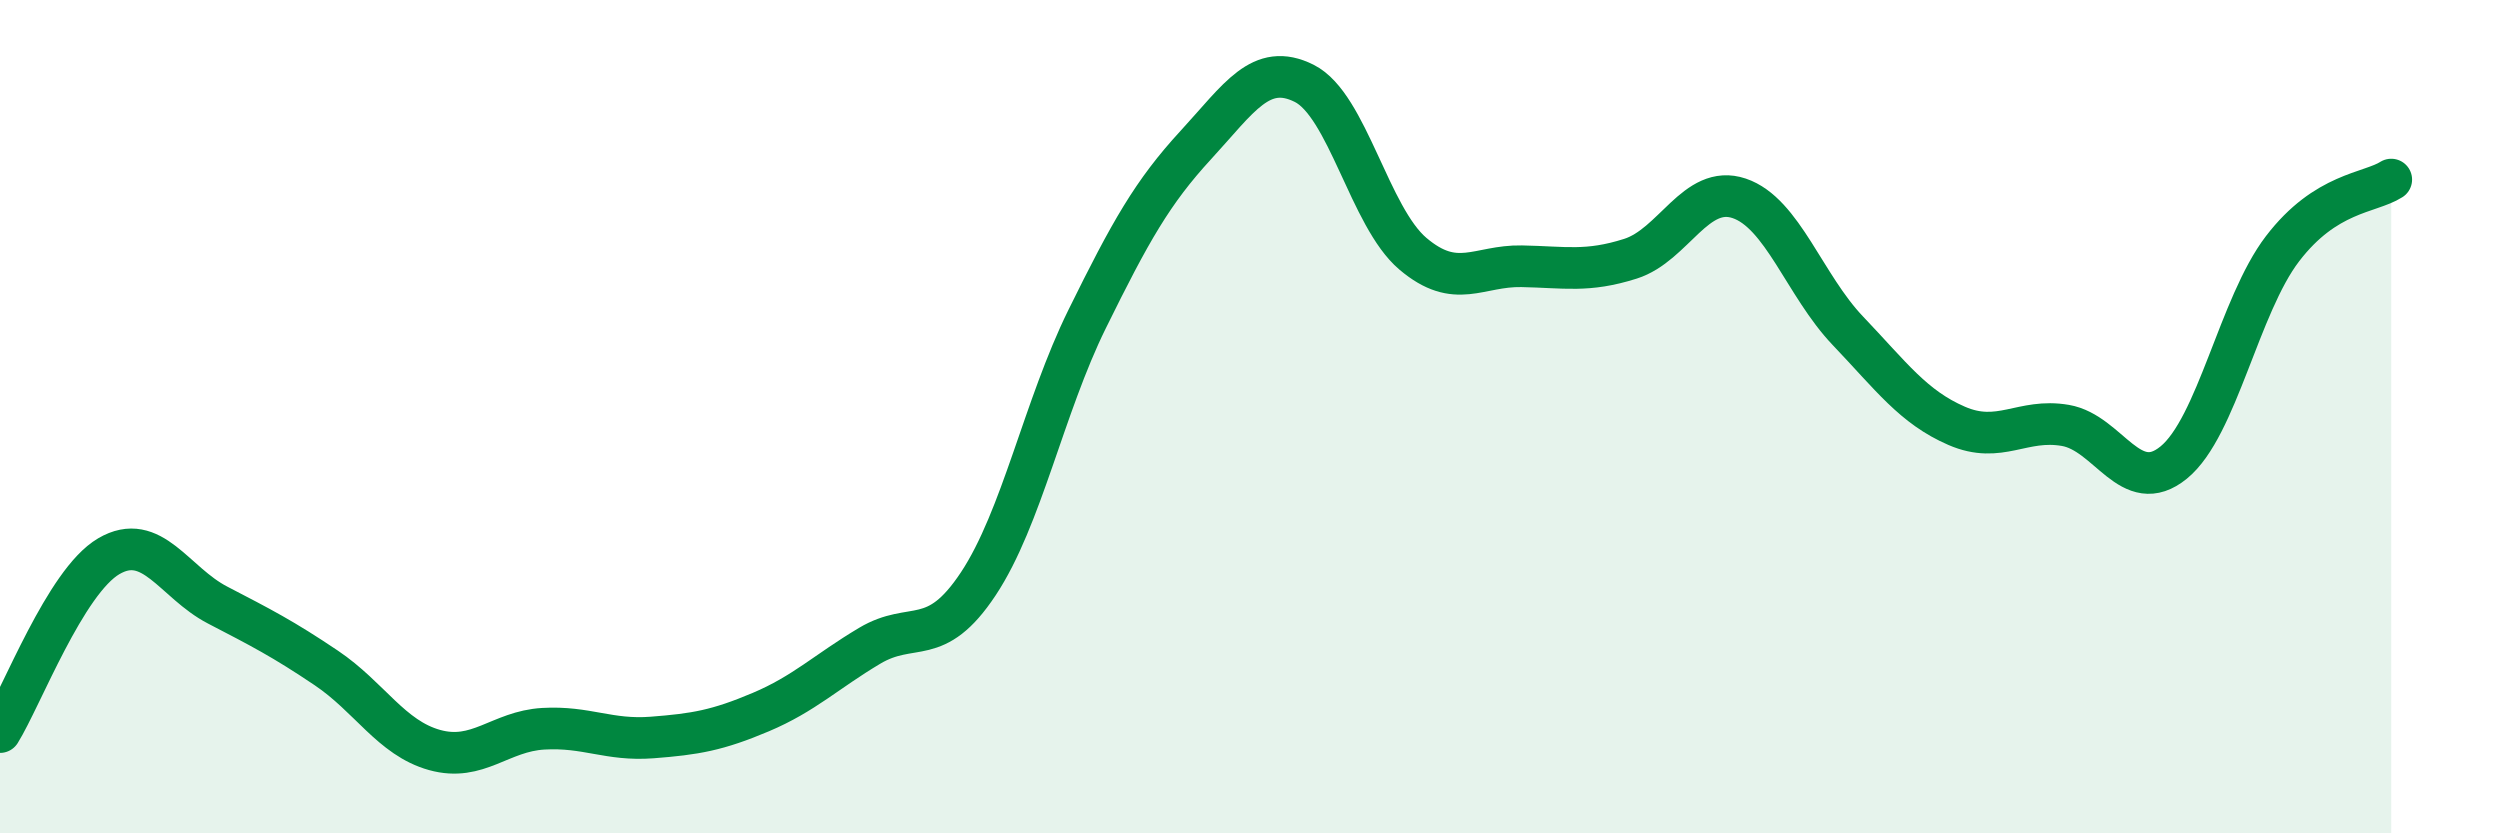 
    <svg width="60" height="20" viewBox="0 0 60 20" xmlns="http://www.w3.org/2000/svg">
      <path
        d="M 0,17.57 C 0.52,16.73 1.57,13.96 2.61,13.35 C 3.65,12.74 4.18,13.98 5.22,14.52 C 6.26,15.06 6.79,15.33 7.83,16.03 C 8.87,16.73 9.39,17.71 10.43,18 C 11.47,18.29 12,17.55 13.04,17.49 C 14.08,17.43 14.61,17.78 15.65,17.7 C 16.69,17.62 17.22,17.53 18.26,17.09 C 19.3,16.65 19.83,16.12 20.87,15.5 C 21.91,14.88 22.44,15.58 23.48,14.01 C 24.52,12.44 25.05,9.77 26.09,7.66 C 27.13,5.55 27.66,4.61 28.7,3.48 C 29.74,2.35 30.26,1.48 31.3,2 C 32.34,2.52 32.87,5.21 33.91,6.09 C 34.95,6.97 35.48,6.37 36.52,6.39 C 37.56,6.41 38.09,6.54 39.13,6.21 C 40.17,5.88 40.7,4.41 41.74,4.76 C 42.78,5.11 43.31,6.85 44.35,7.94 C 45.39,9.03 45.92,9.77 46.96,10.22 C 48,10.67 48.53,10.03 49.57,10.21 C 50.61,10.39 51.13,11.95 52.17,11.1 C 53.21,10.25 53.74,7.33 54.78,5.97 C 55.82,4.61 56.87,4.64 57.39,4.31L57.39 20L0 20Z"
        fill="#008740"
        opacity="0.1"
        stroke-linecap="round"
        stroke-linejoin="round"
      />
      <path
        d="M 0,17.57 C 0.52,16.73 1.57,13.96 2.61,13.35 C 3.65,12.74 4.18,13.98 5.22,14.52 C 6.26,15.06 6.79,15.33 7.83,16.03 C 8.87,16.73 9.39,17.71 10.43,18 C 11.47,18.29 12,17.55 13.04,17.49 C 14.08,17.43 14.61,17.78 15.65,17.7 C 16.69,17.62 17.22,17.53 18.26,17.09 C 19.3,16.65 19.83,16.12 20.87,15.5 C 21.91,14.88 22.44,15.58 23.48,14.01 C 24.52,12.44 25.05,9.77 26.09,7.66 C 27.13,5.55 27.66,4.61 28.7,3.48 C 29.74,2.35 30.26,1.48 31.3,2 C 32.34,2.52 32.87,5.21 33.91,6.09 C 34.95,6.97 35.48,6.37 36.52,6.39 C 37.56,6.41 38.09,6.54 39.13,6.21 C 40.17,5.88 40.7,4.41 41.74,4.76 C 42.78,5.11 43.31,6.85 44.35,7.94 C 45.39,9.03 45.92,9.77 46.96,10.22 C 48,10.67 48.53,10.03 49.57,10.21 C 50.61,10.39 51.13,11.95 52.17,11.1 C 53.21,10.25 53.74,7.33 54.78,5.97 C 55.82,4.61 56.87,4.64 57.39,4.31"
        stroke="#008740"
        stroke-width="1"
        fill="none"
        stroke-linecap="round"
        stroke-linejoin="round"
      />
    </svg>
  